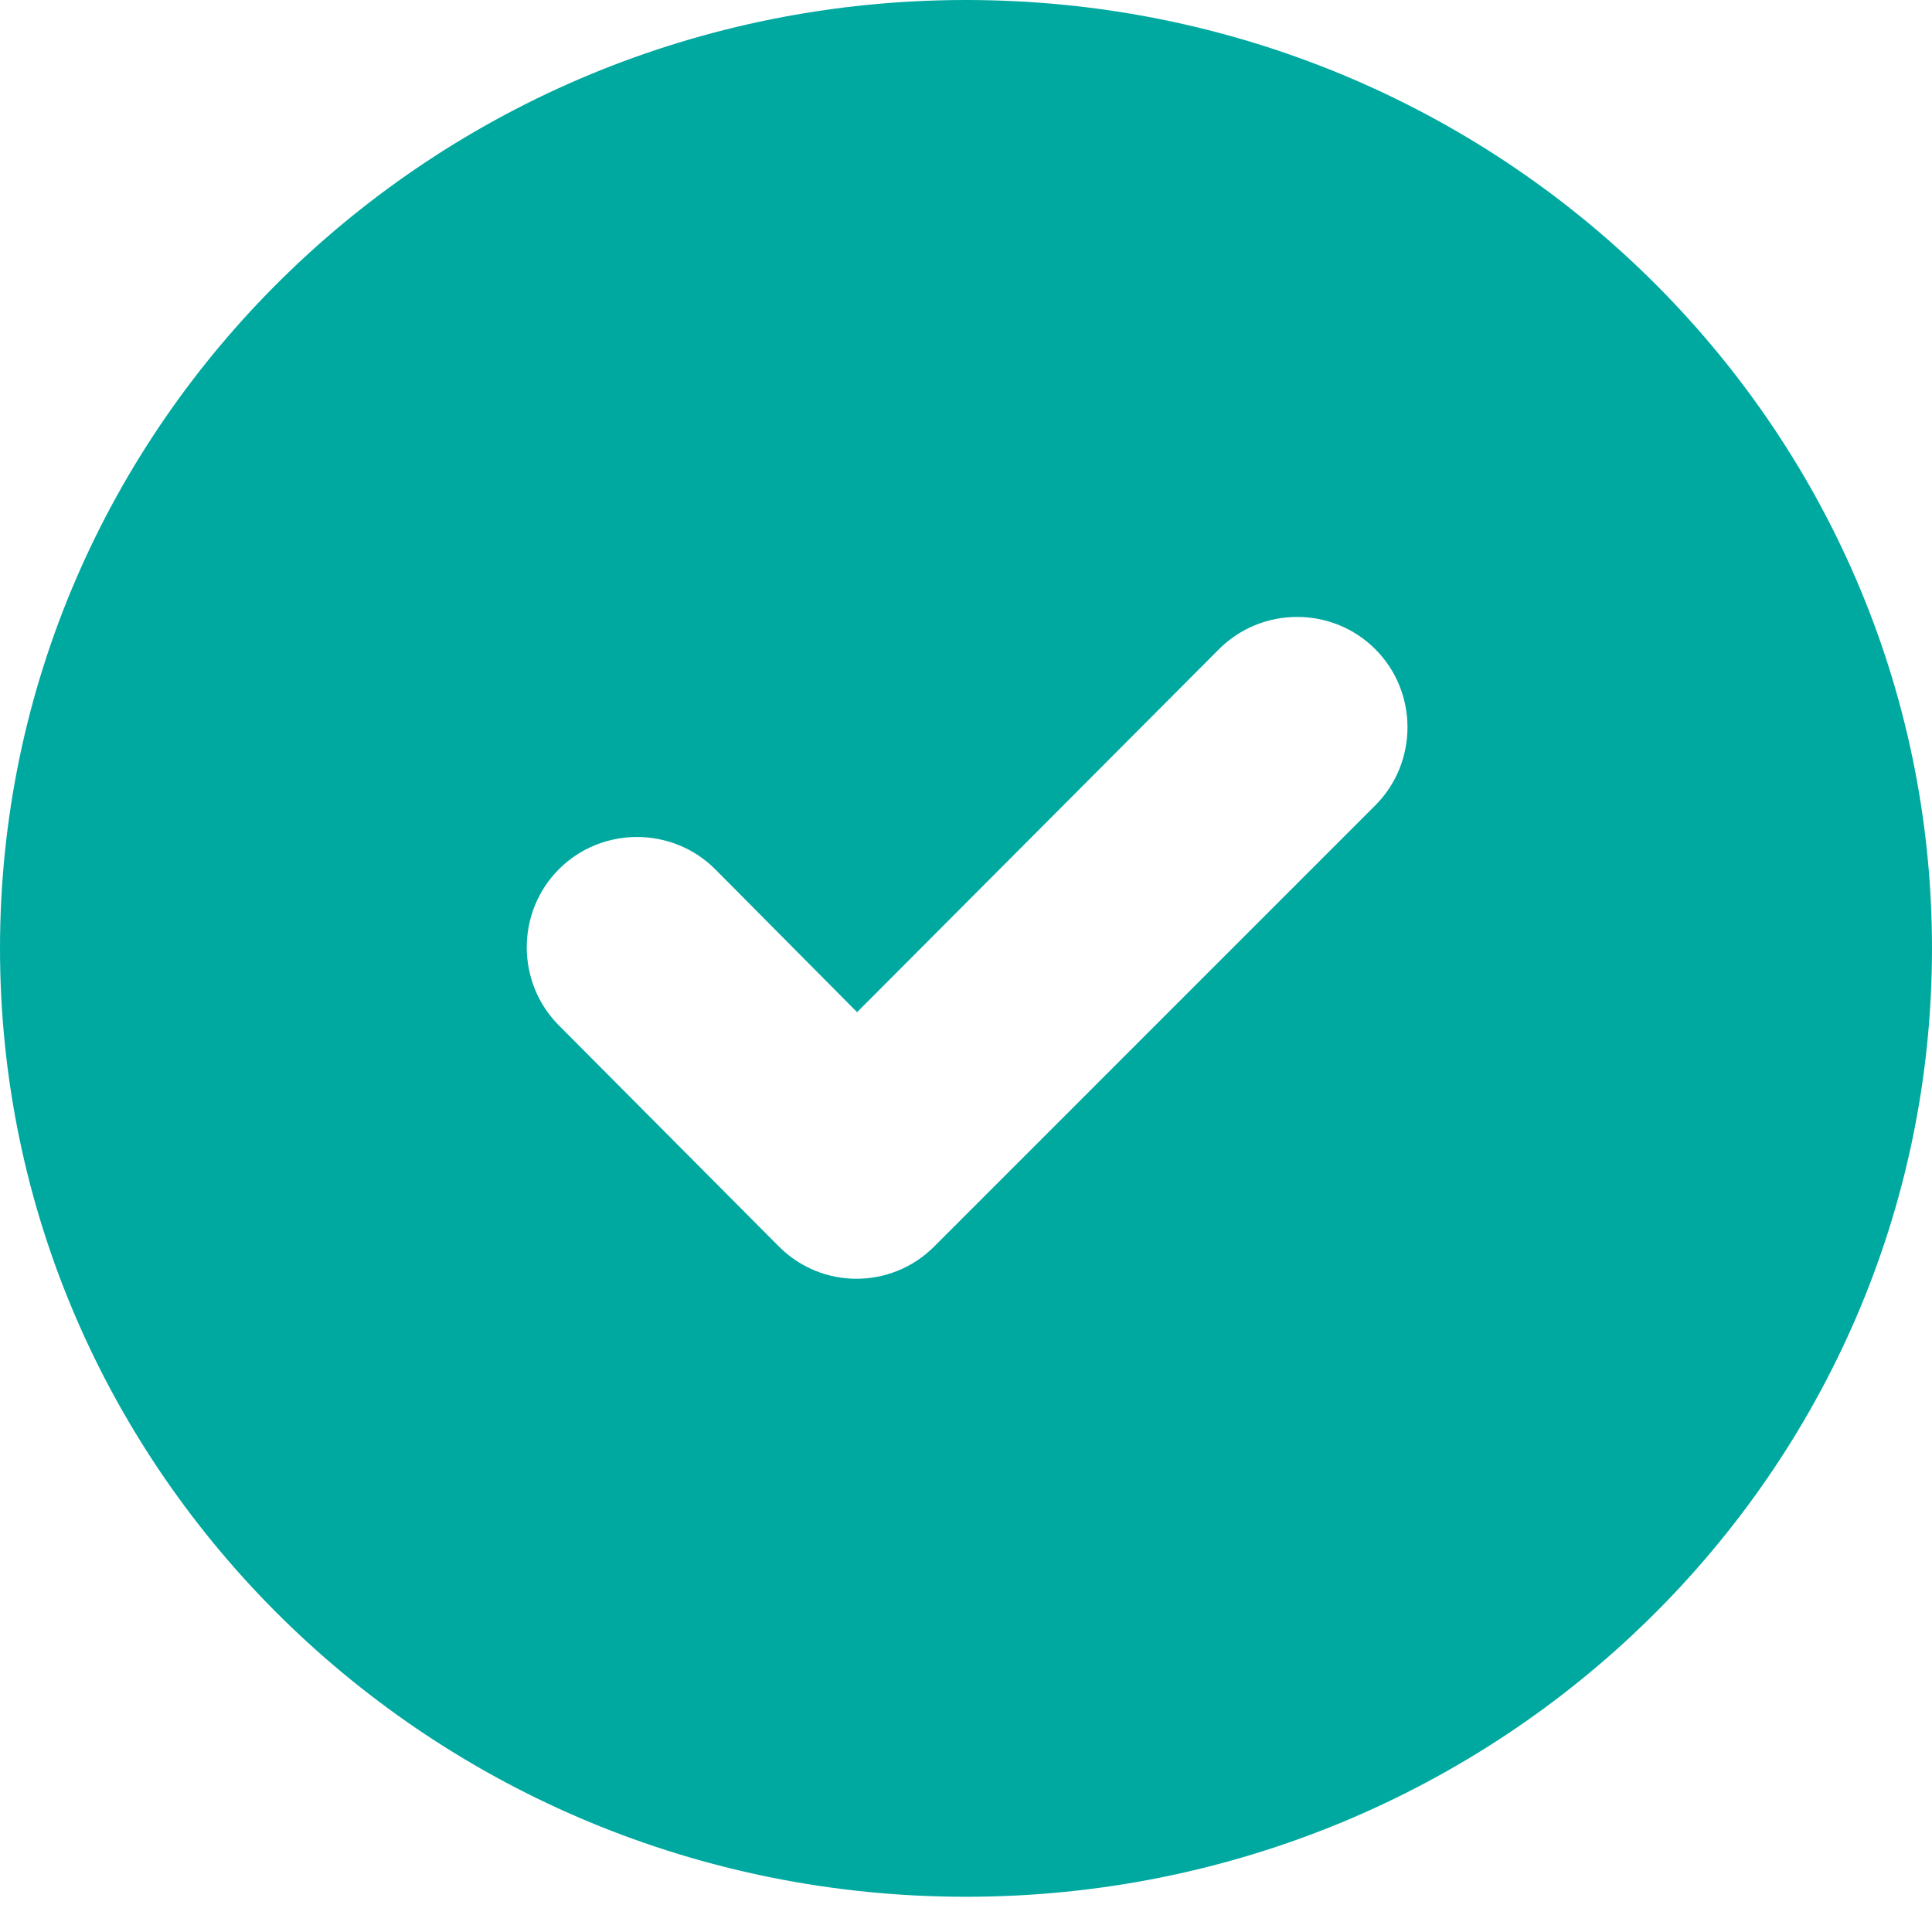 <svg width="30" height="30" viewBox="0 0 30 30" fill="none" xmlns="http://www.w3.org/2000/svg">
<g clip-path="url(#clip0_558_3772)">
<path d="M15 0C6.714 0 0 6.595 0 14.727C0 22.859 6.714 29.453 15 29.453C23.286 29.453 30 22.859 30 14.727C30 6.595 23.286 0 15 0ZM21.338 12.523L14.505 19.357C13.838 20.023 12.762 20.023 12.096 19.357L8.679 15.923C8.013 15.256 8.013 14.163 8.679 13.497C9.345 12.83 10.438 12.83 11.105 13.497L13.309 15.717L18.929 10.08C19.596 9.413 20.689 9.413 21.355 10.08C22.022 10.746 22.022 11.839 21.355 12.506L21.338 12.523Z" fill="#00A9A0"/>
</g>
<defs>
<clipPath id="clip0_558_3772">
<rect width="30" height="29.47" fill="white"/>
</clipPath>
</defs>
</svg>

